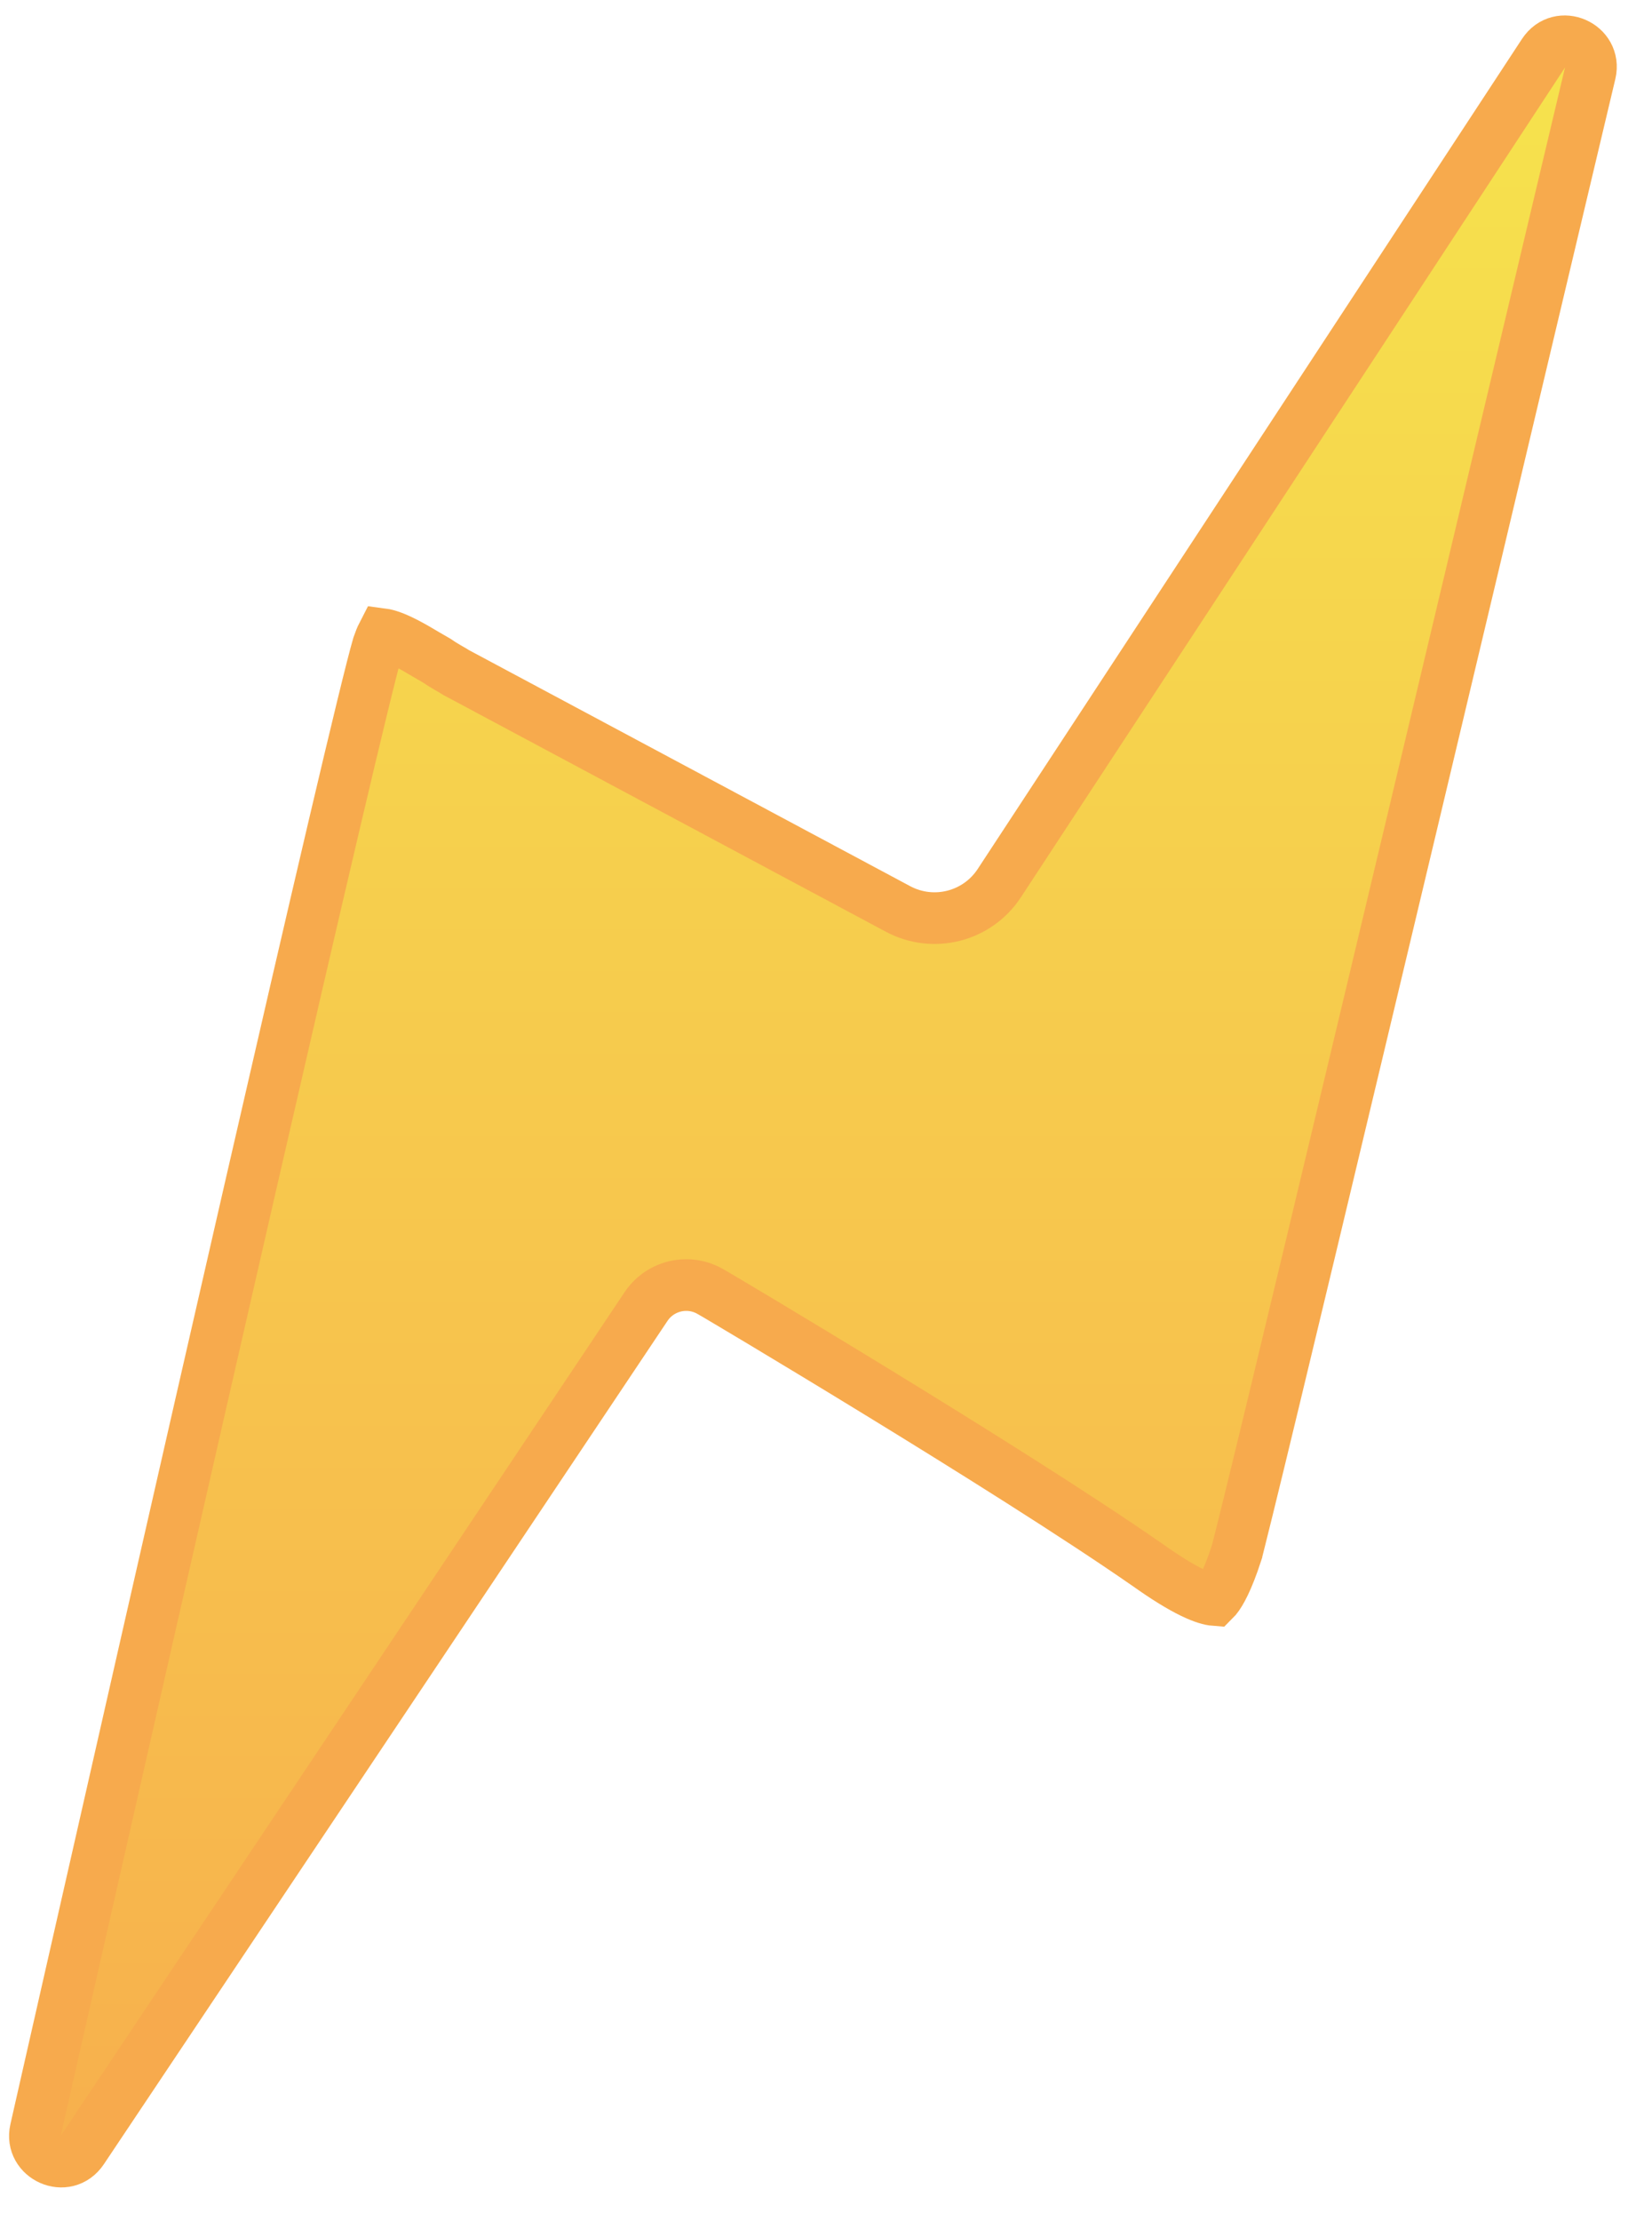 <svg width="32" height="43" viewBox="0 0 32 43" fill="none" xmlns="http://www.w3.org/2000/svg">
    <path d="M8.822 13.011L8.839 13.022L8.857 13.031L17.395 17.596C18.08 17.962 18.931 17.746 19.357 17.096L29.899 1.029C30.209 0.556 30.93 0.877 30.803 1.415C29.321 7.661 27.648 14.697 26.324 20.239C25.663 23.01 25.088 25.407 24.669 27.145C24.459 28.015 24.288 28.719 24.164 29.222C24.102 29.474 24.052 29.675 24.015 29.821C23.997 29.894 23.982 29.952 23.971 29.996C23.965 30.018 23.96 30.035 23.956 30.048L23.952 30.064C23.952 30.066 23.951 30.067 23.951 30.068C23.779 30.595 23.64 30.837 23.555 30.94C23.541 30.956 23.531 30.966 23.523 30.974C23.446 30.968 23.312 30.935 23.099 30.832C22.866 30.72 22.574 30.541 22.211 30.282L22.211 30.282L22.206 30.279C20.858 29.343 18.763 28.032 17.005 26.956C16.125 26.417 15.325 25.935 14.742 25.585C14.451 25.411 14.213 25.269 14.046 25.17C13.962 25.121 13.896 25.082 13.85 25.054L13.841 25.049C13.821 25.038 13.796 25.023 13.773 25.01C13.345 24.754 12.791 24.878 12.514 25.293L1.597 41.617C1.28 42.091 0.569 41.761 0.689 41.233L0.959 40.043C3.293 29.772 6.875 14.009 7.323 12.492C7.352 12.408 7.381 12.335 7.411 12.277C7.502 12.289 7.642 12.336 7.837 12.435C7.984 12.51 8.115 12.587 8.249 12.667C8.32 12.708 8.391 12.75 8.466 12.793C8.543 12.847 8.616 12.89 8.676 12.925C8.698 12.938 8.718 12.949 8.735 12.959C8.773 12.981 8.798 12.995 8.822 13.011Z" fill="url(#paint0_linear_40_336)" stroke="#F7AA4D"/>
    <defs>
    <linearGradient id="paint0_linear_40_336" x1="15.8" y1="-4" x2="15.8" y2="46.4" gradientUnits="userSpaceOnUse">
    <stop stop-color="#F6E94D"/>
    <stop offset="1" stop-color="#F7AA4D"/>
    </linearGradient>
    </defs>
    </svg>
    